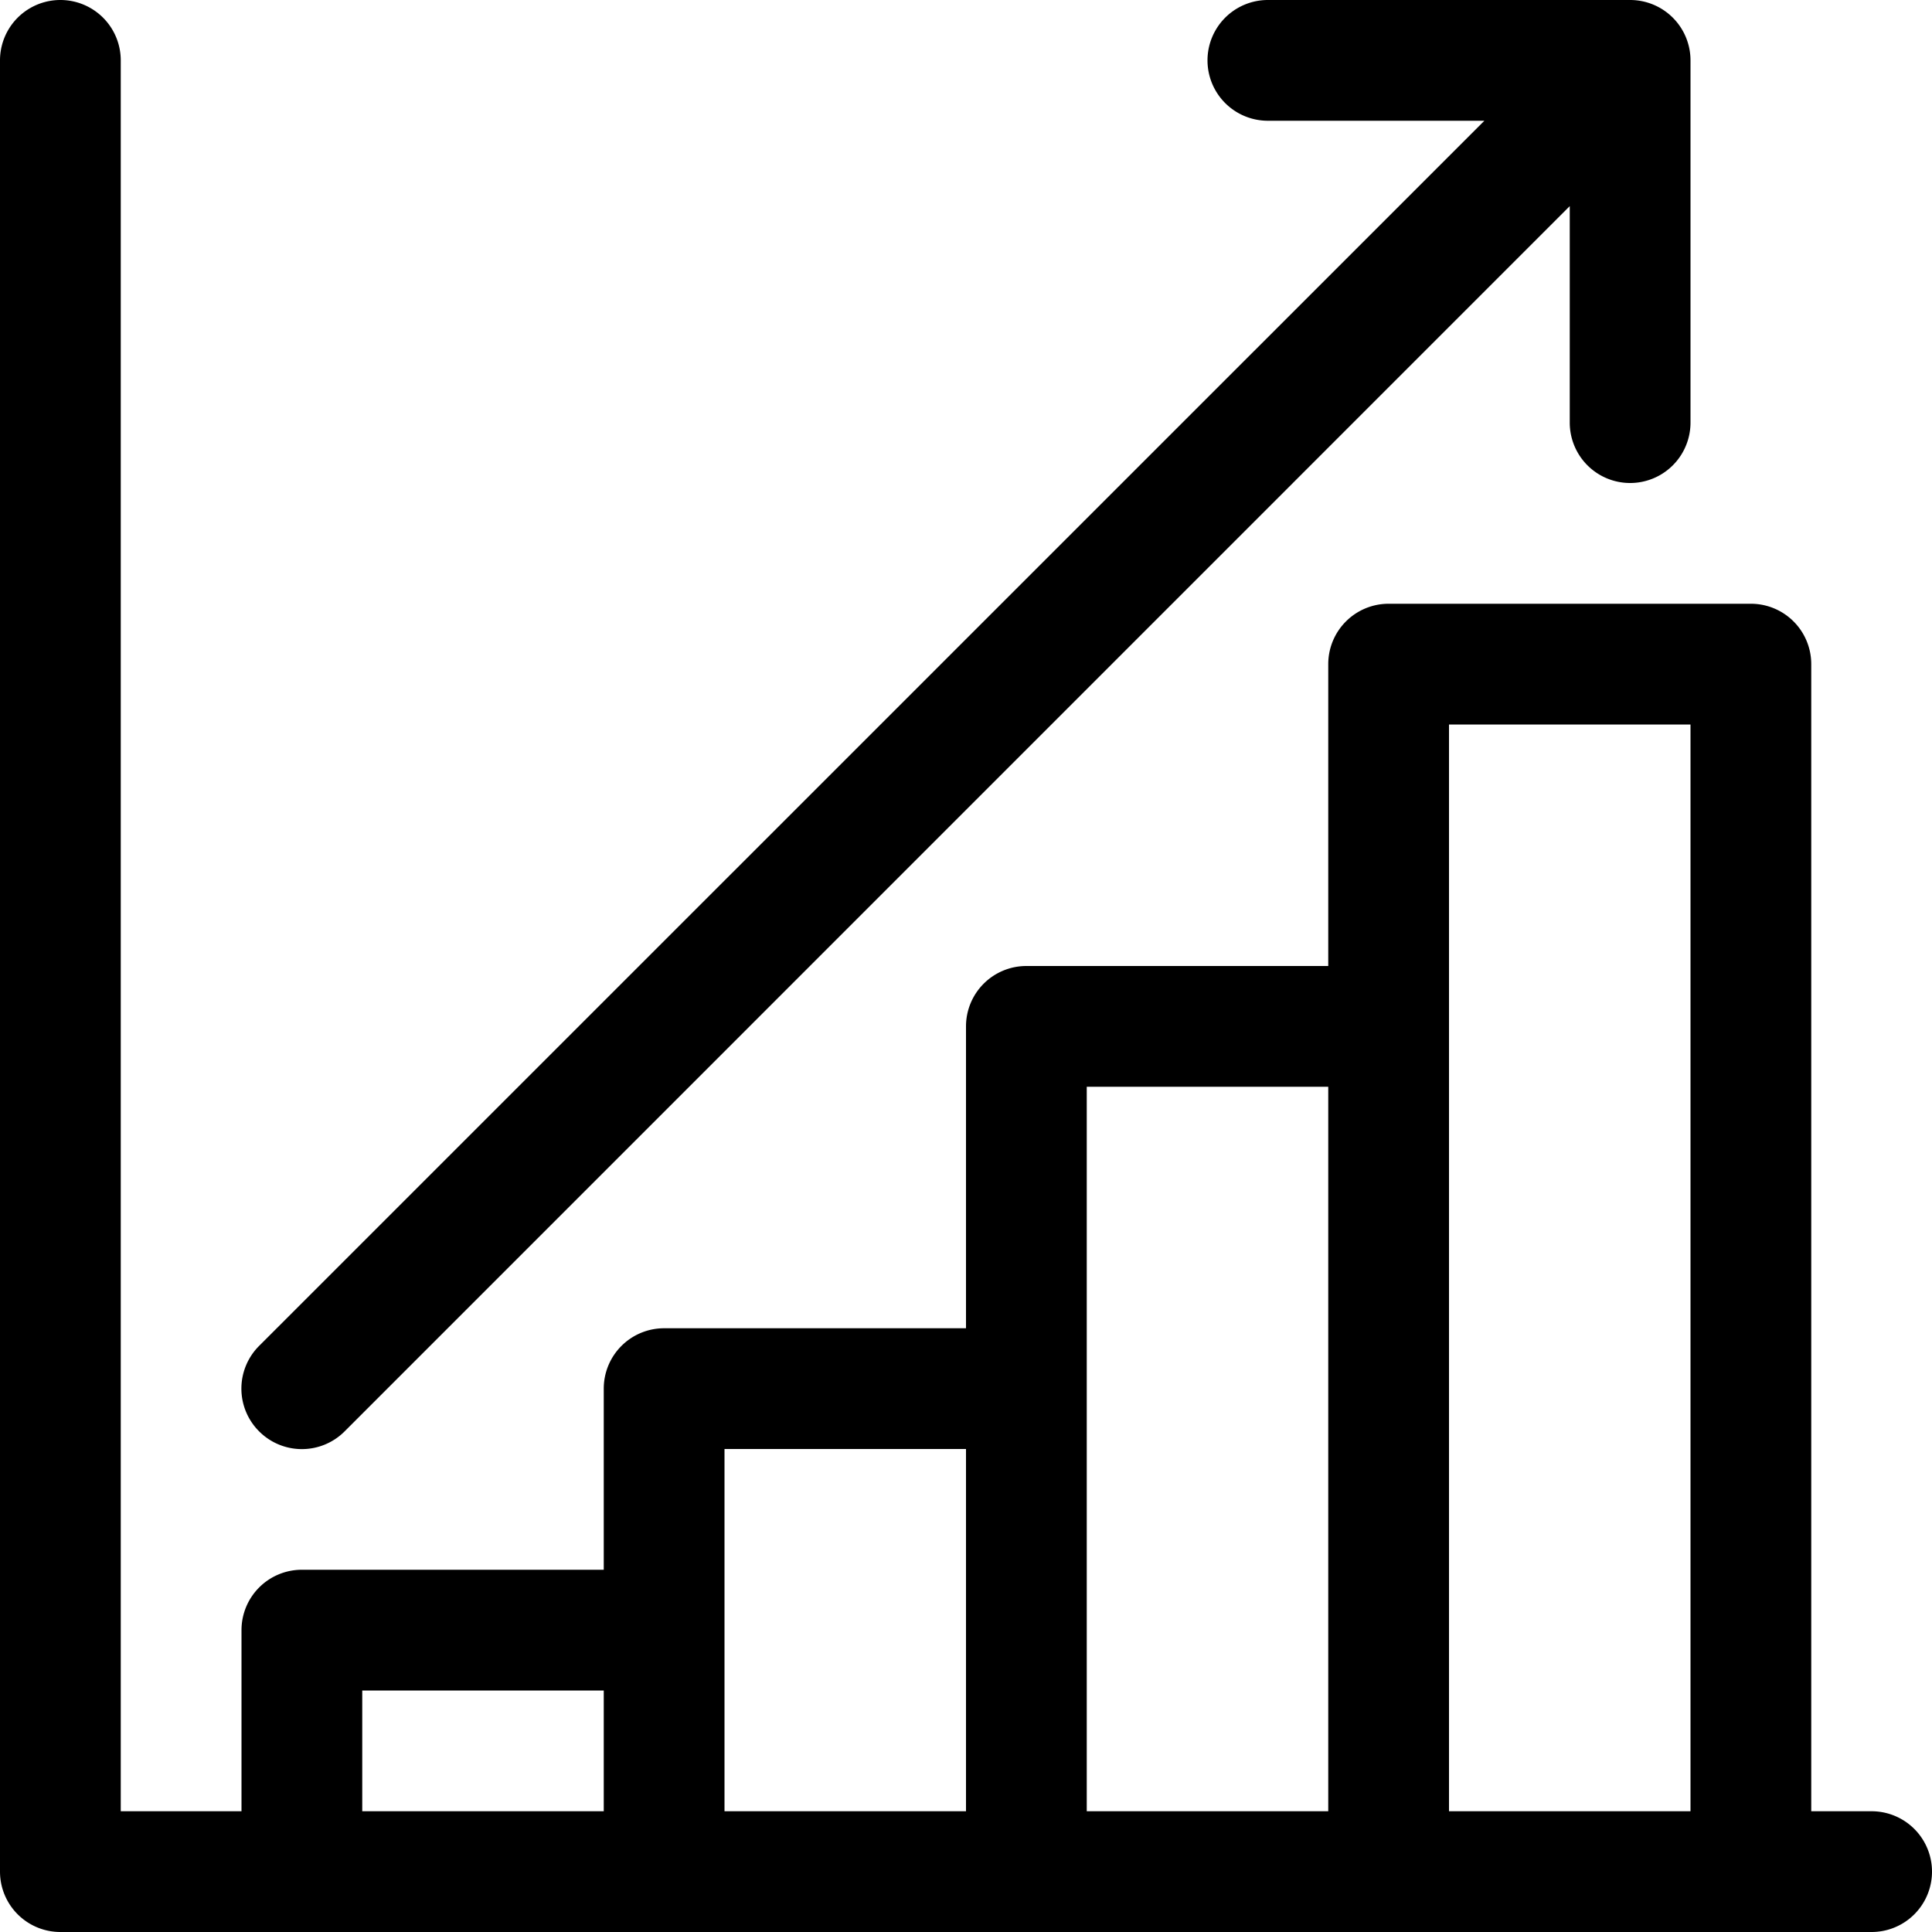 <?xml version="1.0" encoding="UTF-8"?>
<!-- Uploaded to: SVG Repo, www.svgrepo.com, Generator: SVG Repo Mixer Tools -->
<svg xmlns="http://www.w3.org/2000/svg" fill="#000000" width="800px" height="800px" viewBox="0 0 16 16" id="chart-grow-16px">
  <path id="Path_151" data-name="Path 151" d="M38.5,15H38V5.5a.5.5,0,0,0-.5-.5h-3a.5.5,0,0,0-.5.5V8H31.5a.5.5,0,0,0-.5.5V11H28.5a.5.5,0,0,0-.5.5V13H25.5a.5.5,0,0,0-.5.5V15H24V.5a.5.5,0,0,0-1,0v15a.5.5,0,0,0,.5.5h15a.5.5,0,0,0,0-1ZM26,14h2v1H26Zm3-.5V12h2v3H29Zm3-2V9h2v6H32ZM35,15V6h2v9Zm-9.854-3.146a.5.5,0,0,1,0-.708L35.293,1H33.5a.5.5,0,0,1,0-1h3a.5.5,0,0,1,.5.5v3a.5.5,0,0,1-1,0V1.707L25.854,11.854a.5.5,0,0,1-.708,0Z" transform="translate(-23)"></path>
</svg>
